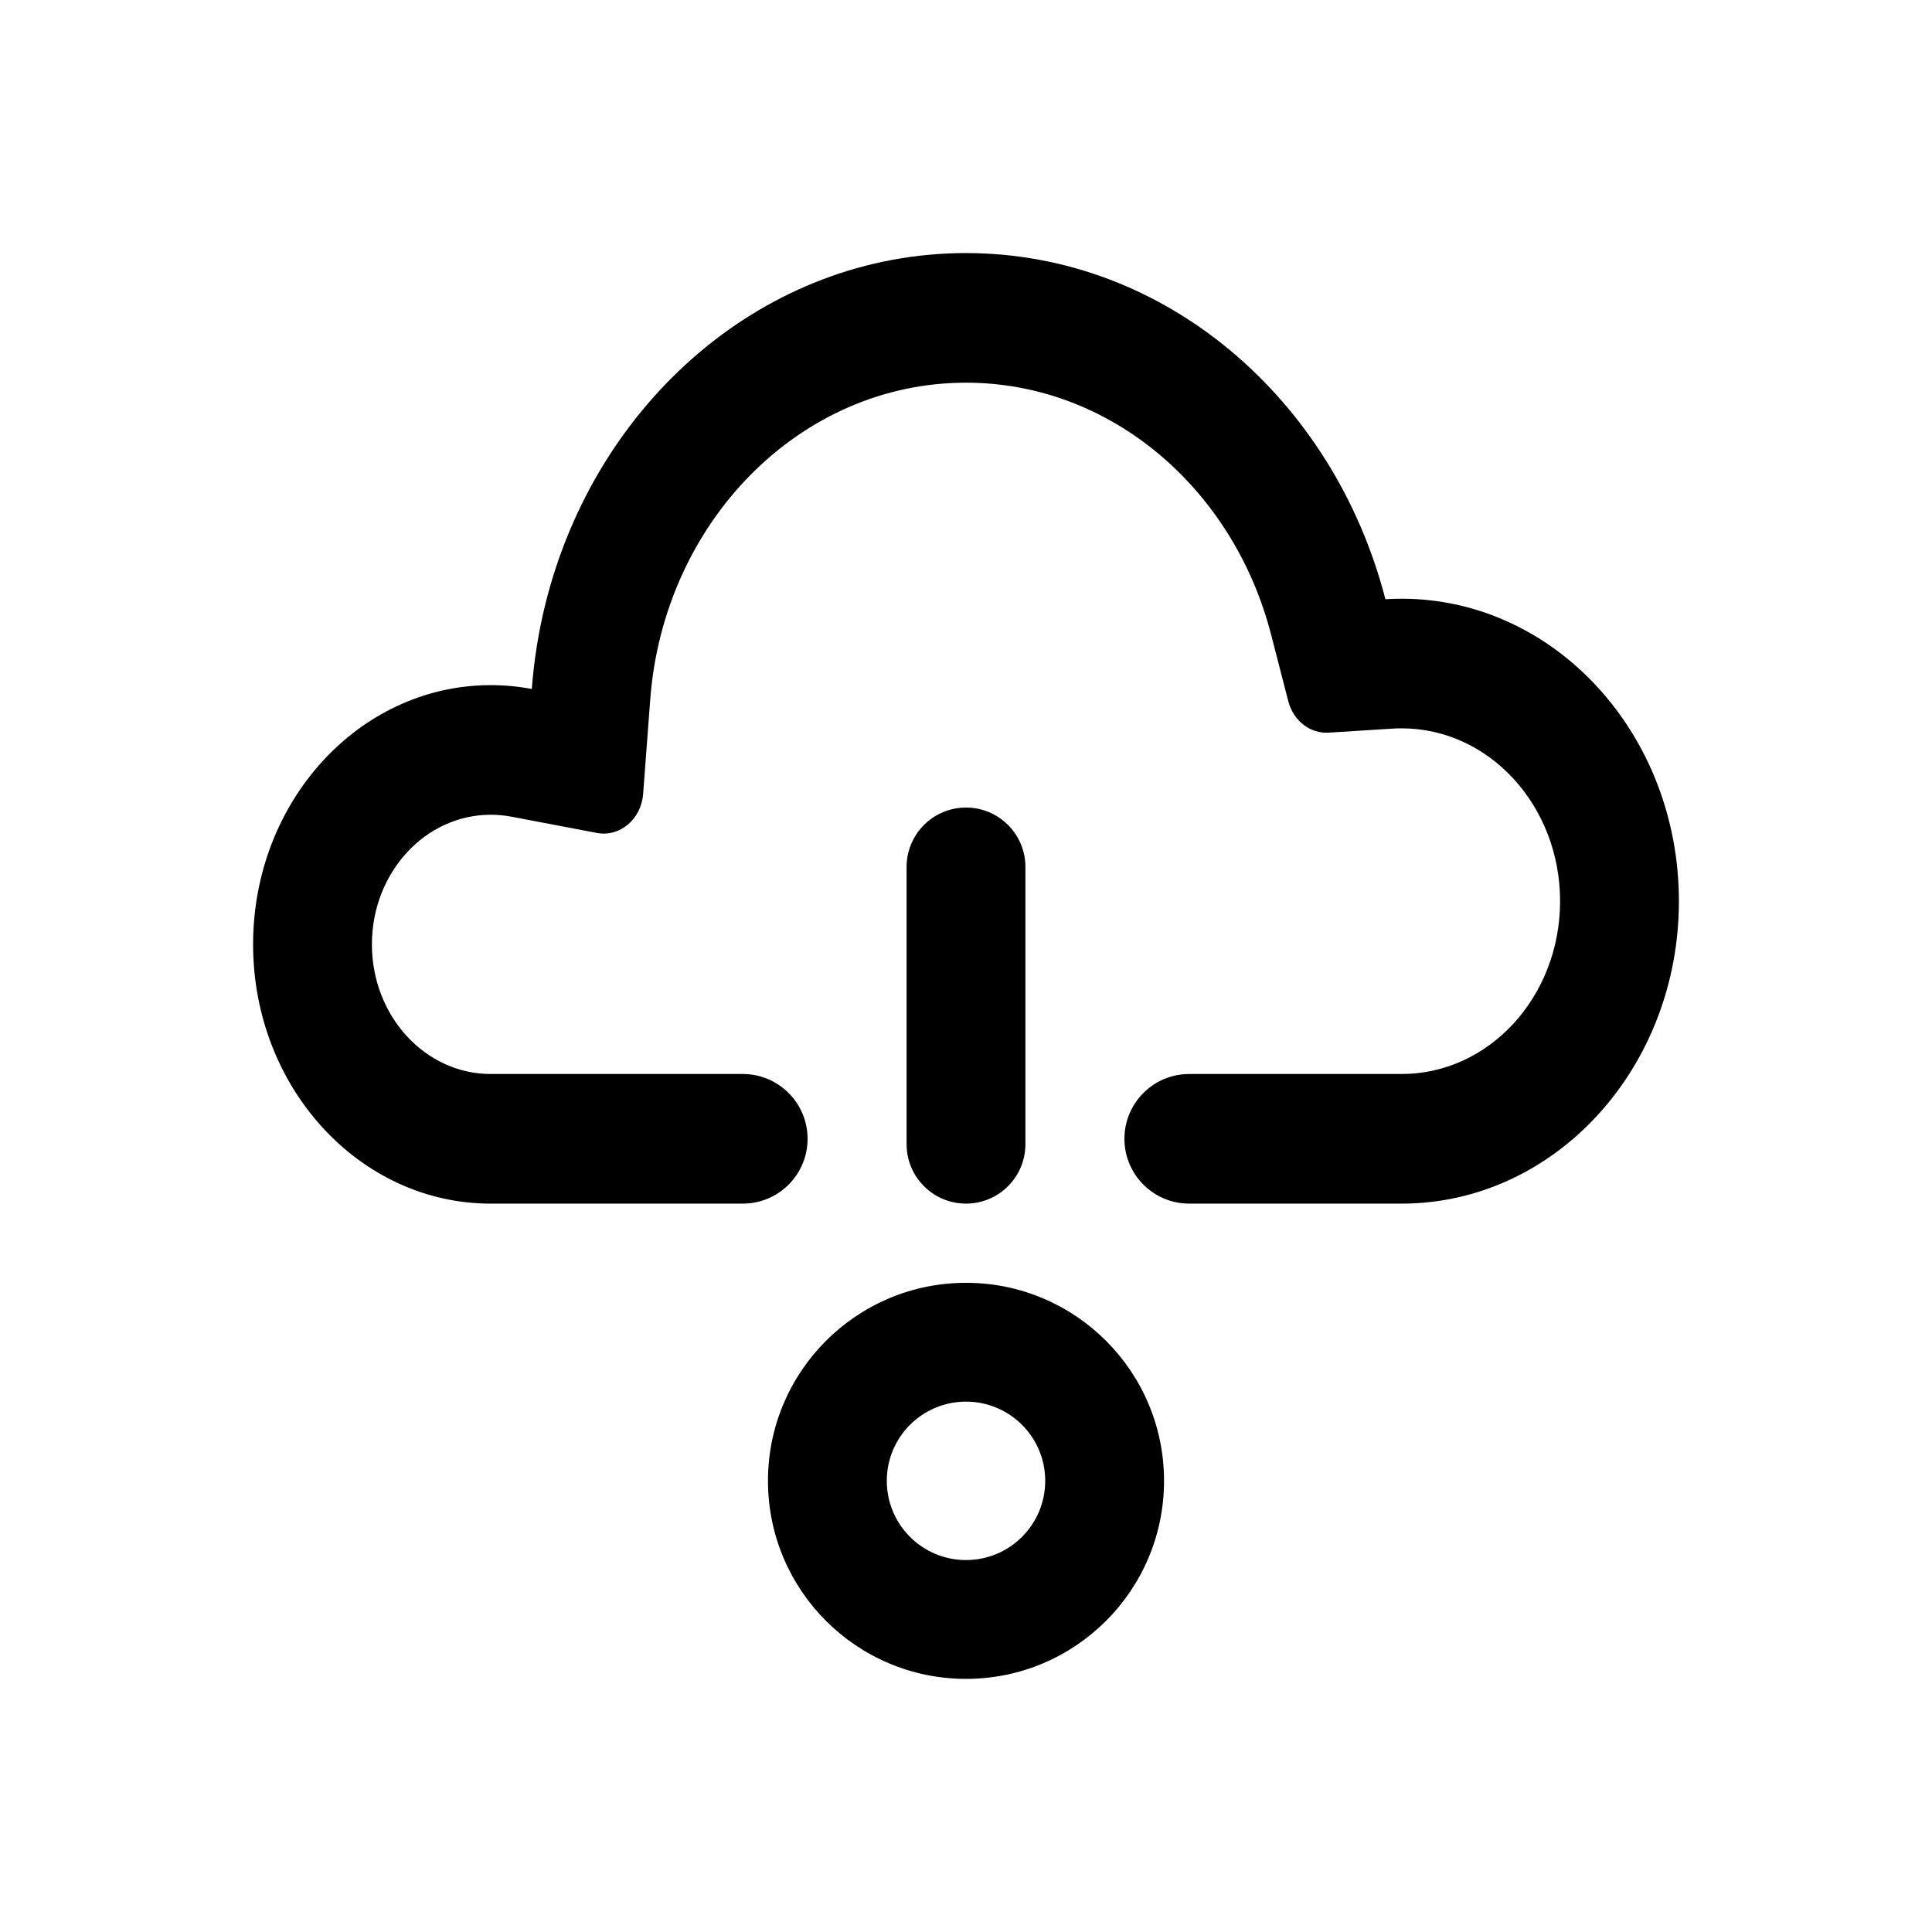<?xml version="1.0" encoding="UTF-8"?>
<!-- Uploaded to: ICON Repo, www.iconrepo.com, Generator: ICON Repo Mixer Tools -->
<svg fill="#000000" width="800px" height="800px" version="1.1" viewBox="144 144 512 512" xmlns="http://www.w3.org/2000/svg">
 <path d="m314.44 354.39c-0.504 6.711-6.184 11.504-12.262 10.348l-22.648-4.309c-1.762-0.332-3.59-0.512-5.481-0.512-17.391 0-31.488 15.379-31.488 34.352 0 18.973 14.098 34.352 31.488 34.352h66.793c9.484 0 17.176 7.688 17.176 17.176 0 9.484-7.691 17.176-17.176 17.176h-66.793c-34.781 0-62.977-30.758-62.977-68.703 0-37.75 27.91-68.391 62.449-68.699l0.527-0.004c3.711 0 7.348 0.352 10.887 1.023 0.578-7.711 1.793-15.227 3.59-22.484 13.266-53.602 58.148-93.039 111.48-93.039 52.891 0 97.48 38.801 111.14 91.738 1.426-0.09 2.863-0.137 4.309-0.137 40.578 0 73.473 35.883 73.473 80.152 0 44.266-32.895 80.152-73.473 80.152h-56.293c-9.488 0-17.176-7.691-17.176-17.176 0-9.488 7.688-17.176 17.176-17.176h56.293c23.191 0 41.984-20.508 41.984-45.801 0-25.297-18.793-45.801-41.984-45.801-0.84 0-1.668 0.023-2.488 0.078l-16.848 1.062c-4.918 0.309-9.375-3.152-10.707-8.328l-4.574-17.719c-9.941-38.516-42.414-66.695-80.836-66.695-44.02 0-80.152 36.973-83.684 83.98zm85.562 108.58c-8.695 0-15.746-7.051-15.746-15.746v-73.473c0-8.695 7.051-15.742 15.746-15.742s15.742 7.047 15.742 15.742v73.473c0 8.695-7.047 15.746-15.742 15.746zm0 94.461c11.594 0 20.992-9.398 20.992-20.992s-9.398-20.992-20.992-20.992-20.992 9.398-20.992 20.992 9.398 20.992 20.992 20.992zm0 31.488c28.98 0 52.48-23.496 52.48-52.48 0-28.98-23.5-52.48-52.48-52.48-28.984 0-52.48 23.5-52.48 52.48 0 28.984 23.496 52.48 52.48 52.48z" fill-rule="evenodd"/>
</svg>
